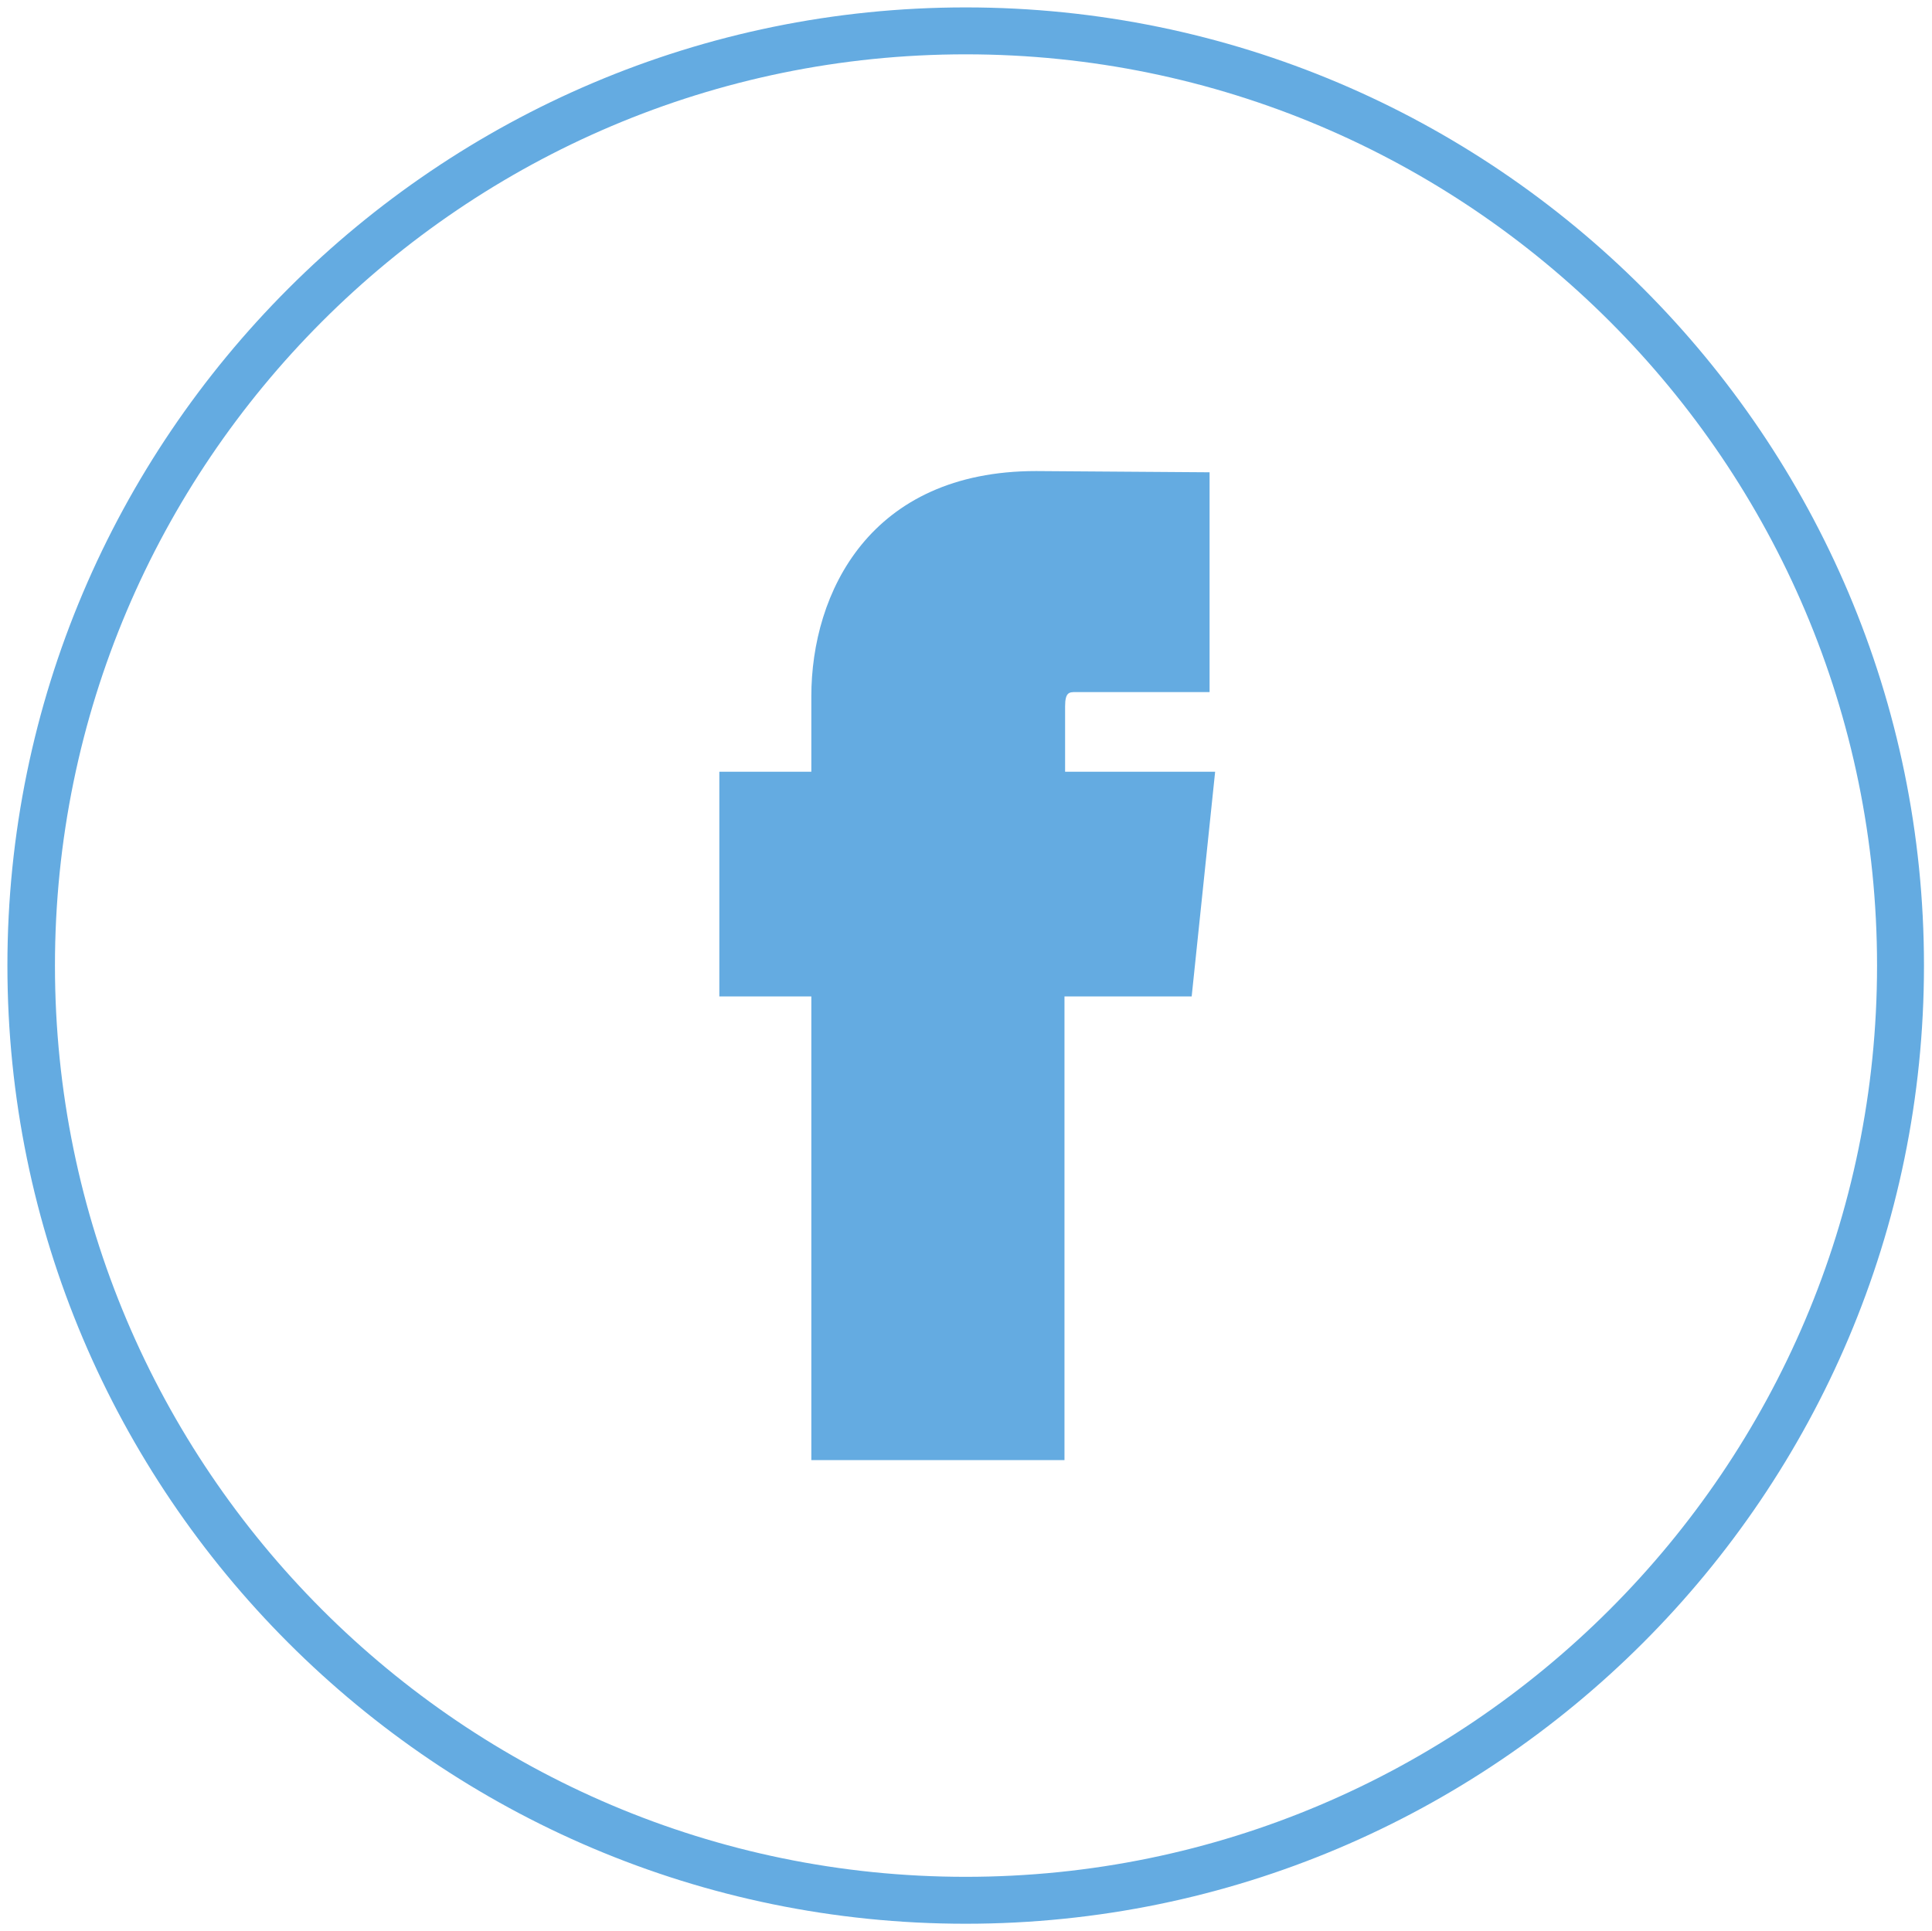 <?xml version="1.0" encoding="utf-8"?>
<!-- Generator: Adobe Illustrator 23.0.4, SVG Export Plug-In . SVG Version: 6.00 Build 0)  -->
<svg version="1.1" id="Layer_1" xmlns="http://www.w3.org/2000/svg" xmlns:xlink="http://www.w3.org/1999/xlink" x="0px" y="0px"
	 viewBox="0 0 31.29 31.28" style="enable-background:new 0 0 31.29 31.28;" xml:space="preserve">
<style type="text/css">
	.st0{fill:#64abe1;}
	.st1{fill:none;stroke:#64abe1;stroke-width:0.771;stroke-miterlimit:10;}
	.st2{fill:#64abe1;stroke:#64abe1;stroke-width:0;stroke-miterlimit:10;}
	.st3{fill:#64abe1;stroke:#64abe1;stroke-width:0.64;stroke-miterlimit:10;}
</style>
<g>
	<g>
		<path class="st0" d="M15.64,31.16c-8.56,0-15.52-6.96-15.52-15.52S7.09,0.12,15.64,0.12c8.56,0,15.52,6.96,15.52,15.52
			S24.2,31.16,15.64,31.16z M15.64,0.88C7.51,0.88,0.89,7.5,0.89,15.64S7.51,30.4,15.64,30.4S30.4,23.78,30.4,15.64
			S23.78,0.88,15.64,0.88z"/>
	</g>
	<g>
		<path class="st0" d="M18.87,15.65h-2.11v7.51h-3.12v-7.51h-1.49v-2.65h1.49v-1.71c0-1.23,0.59-3.16,3.15-3.16l2.31,0.01v2.58
			h-1.68c-0.28,0-0.66,0.14-0.66,0.72v1.56h2.38L18.87,15.65z"/>
		<path class="st0" d="M17.25,23.65h-4.11v-7.51h-1.49V12.5h1.49v-1.22c0-1.68,0.95-3.65,3.64-3.65l2.81,0.02v3.56h-2.17
			c-0.1,0-0.17,0-0.17,0.23v1.06h2.43l-0.38,3.64h-2.06V23.65z M14.13,22.66h2.13v-7.51h2.15l0.17-1.66h-2.33v-2.05
			c0-0.84,0.58-1.22,1.16-1.22h1.18V8.63l-1.82-0.01c-2.39,0-2.65,1.86-2.65,2.66v2.21h-1.49v1.66h1.49V22.66z"/>
	</g>
</g>
<g>
	<g>
		<g>
			<path class="st1" d="M-50.89-46.81c-8.44,0-15.31,6.87-15.31,15.31c0,8.45,6.87,15.32,15.31,15.32c8.44,0,15.31-6.87,15.31-15.32
				C-35.58-39.94-42.45-46.81-50.89-46.81z M-45.15-34.44c0.01,0.13,0.01,0.25,0.01,0.38c0,3.91-2.98,8.43-8.43,8.43
				c-1.67,0-3.23-0.49-4.54-1.34c0.23,0.03,0.47,0.05,0.71,0.05c1.39,0,2.66-0.47,3.68-1.27c-1.3-0.03-2.39-0.88-2.77-2.05
				c0.18,0.03,0.36,0.05,0.56,0.05c0.27,0,0.53-0.04,0.78-0.1c-1.35-0.27-2.38-1.47-2.38-2.9c0-0.01,0-0.03,0.01-0.04
				c0.4,0.22,0.86,0.36,1.34,0.37c-0.8-0.53-1.32-1.44-1.32-2.46c0-0.54,0.15-1.06,0.4-1.49c1.46,1.79,3.65,2.97,6.11,3.1
				c-0.05-0.22-0.08-0.45-0.08-0.68c0-1.63,1.33-2.96,2.97-2.96c0.85,0,1.62,0.36,2.16,0.93c0.67-0.13,1.31-0.38,1.89-0.72
				c-0.23,0.69-0.69,1.28-1.3,1.65c0.6-0.07,1.17-0.23,1.7-0.47C-44.07-35.38-44.57-34.85-45.15-34.44z"/>
		</g>
	</g>
	<g>
		<g>
			<path class="st2" d="M-45.15-34.44c0.01,0.13,0.01,0.25,0.01,0.38c0,3.91-2.98,8.43-8.43,8.43c-1.67,0-3.23-0.49-4.54-1.34
				c0.23,0.03,0.47,0.05,0.71,0.05c1.39,0,2.66-0.47,3.68-1.27c-1.3-0.03-2.39-0.88-2.77-2.05c0.18,0.03,0.36,0.05,0.56,0.05
				c0.27,0,0.53-0.04,0.78-0.1c-1.35-0.27-2.38-1.47-2.38-2.9c0-0.01,0-0.03,0.01-0.04c0.4,0.22,0.86,0.36,1.34,0.37
				c-0.8-0.53-1.32-1.44-1.32-2.46c0-0.54,0.15-1.06,0.4-1.49c1.46,1.79,3.65,2.97,6.11,3.1c-0.05-0.22-0.08-0.45-0.08-0.68
				c0-1.63,1.33-2.96,2.97-2.96c0.85,0,1.62,0.36,2.16,0.93c0.67-0.13,1.31-0.38,1.89-0.72c-0.23,0.69-0.69,1.28-1.3,1.65
				c0.6-0.07,1.17-0.23,1.7-0.47C-44.07-35.38-44.57-34.85-45.15-34.44z"/>
		</g>
	</g>
</g>
<g>
	<g>
		<path class="st3" d="M99.47,56.71H90.6c-1.54,0-2.79,1.24-2.79,2.79v8.87c0,1.54,1.24,2.79,2.79,2.79h8.87
			c1.54,0,2.79-1.25,2.79-2.79V59.5C102.26,57.96,101.01,56.71,99.47,56.71z M100.27,58.38h0.32v2.45l-2.43,0.01l-0.01-2.45
			L100.27,58.38z M92.97,62.45c0.47-0.64,1.22-1.06,2.06-1.06c0.85,0,1.6,0.42,2.07,1.06c0.3,0.42,0.48,0.93,0.48,1.48
			c0,1.4-1.15,2.55-2.55,2.55c-1.4,0-2.55-1.15-2.55-2.55C92.49,63.39,92.68,62.87,92.97,62.45z M100.85,68.37
			c0,0.76-0.62,1.38-1.38,1.38H90.6c-0.76,0-1.38-0.62-1.38-1.38v-5.92h2.16c-0.19,0.46-0.29,0.95-0.29,1.48
			c0,2.18,1.76,3.96,3.95,3.96c2.18,0,3.96-1.77,3.96-3.96c0-0.53-0.11-1.02-0.3-1.48h2.16V68.37z"/>
	</g>
	<g>
		<path class="st0" d="M95.04,79.58c-8.63,0-15.65-7.02-15.65-15.64S86.42,48.3,95.04,48.3c8.62,0,15.64,7.02,15.64,15.64
			S103.67,79.58,95.04,79.58z M95.04,49.07c-8.2,0-14.88,6.67-14.88,14.87s6.67,14.87,14.88,14.87c8.2,0,14.87-6.67,14.87-14.87
			S103.24,49.07,95.04,49.07z"/>
	</g>
</g>
<g>
	<g>
		<path class="st0" d="M15.65,77.79C7.02,77.79,0,70.78,0,62.15s7.02-15.64,15.65-15.64c8.62,0,15.64,7.02,15.64,15.64
			S24.27,77.79,15.65,77.79z M15.65,47.28c-8.2,0-14.88,6.67-14.88,14.87s6.67,14.87,14.88,14.87c8.2,0,14.87-6.67,14.87-14.87
			S23.85,47.28,15.65,47.28z"/>
	</g>
	<g>
		<g>
			<path class="st2" d="M19.99,54.62v5.32h-0.97v-0.58c-0.38,0.44-0.74,0.65-1.1,0.65c-0.31,0-0.52-0.13-0.62-0.39
				c-0.05-0.16-0.08-0.41-0.08-0.79v-4.2h0.96v3.92c0,0.22,0,0.34,0.01,0.37c0.02,0.15,0.09,0.23,0.22,0.23
				c0.19,0,0.4-0.15,0.61-0.45v-4.07H19.99z"/>
		</g>
		<g>
			<path class="st2" d="M16.13,55.1c-0.26-0.36-0.64-0.54-1.12-0.54c-0.49,0-0.86,0.18-1.13,0.54c-0.2,0.27-0.3,0.69-0.3,1.25v1.87
				c0,0.56,0.1,0.99,0.3,1.25c0.27,0.36,0.64,0.54,1.13,0.54c0.48,0,0.86-0.18,1.12-0.54c0.2-0.26,0.3-0.69,0.3-1.25v-1.87
				C16.43,55.79,16.33,55.38,16.13,55.1z M15.47,58.4c0,0.49-0.15,0.74-0.46,0.74c-0.31,0-0.46-0.25-0.46-0.74v-2.24
				c0-0.49,0.15-0.74,0.46-0.74c0.31,0,0.46,0.24,0.46,0.74V58.4z"/>
		</g>
		<g>
			<path class="st2" d="M13.57,52.8l-1.29,4.25v2.9h-1.07v-2.9c-0.1-0.51-0.31-1.26-0.66-2.26c-0.22-0.66-0.46-1.32-0.69-1.99h1.13
				l0.76,2.8l0.73-2.8H13.57z"/>
		</g>
		<g>
			<path class="st0" d="M15.64,71.86c-1.95,0-3.97,0-5.95-0.22c-0.98-0.11-1.79-0.85-2.01-1.83c-0.29-1.23-0.29-2.54-0.29-3.8
				c0-1.13,0-2.55,0.29-3.81c0.22-0.98,1.04-1.72,2.02-1.83c1.98-0.22,4-0.22,5.95-0.22s3.97,0,5.95,0.22
				c0.98,0.11,1.79,0.84,2.01,1.83c0.28,1.2,0.28,2.48,0.28,3.72v0.09c0,1.26,0,2.57-0.28,3.8v0c-0.23,0.99-1.04,1.72-2.02,1.83
				C19.62,71.86,17.6,71.86,15.64,71.86z M15.65,60.86c-1.93,0-3.93,0-5.87,0.22c-0.68,0.08-1.24,0.59-1.4,1.28
				c-0.27,1.19-0.27,2.5-0.27,3.65c0,1.22,0,2.49,0.27,3.64c0.16,0.69,0.72,1.21,1.39,1.28c1.94,0.21,3.94,0.21,5.87,0.21
				s3.93,0,5.87-0.21c0.68-0.08,1.24-0.59,1.4-1.28c0.26-1.15,0.26-2.42,0.26-3.65v-0.09c0-1.2,0-2.43-0.26-3.56
				c-0.16-0.69-0.72-1.2-1.39-1.28C19.58,60.86,17.59,60.86,15.65,60.86z"/>
		</g>
		<g>
			<path class="st2" d="M23.27,62.27c-0.19-0.84-0.88-1.46-1.7-1.55c-1.96-0.22-3.94-0.22-5.91-0.22c-1.97,0-3.95,0-5.91,0.22
				c-0.83,0.09-1.52,0.71-1.71,1.55c-0.27,1.19-0.28,2.49-0.28,3.73c0,1.23,0,2.53,0.28,3.72c0.19,0.84,0.88,1.47,1.7,1.56
				c1.96,0.21,3.94,0.21,5.91,0.21c1.97,0,3.95,0,5.91-0.21c0.83-0.09,1.52-0.71,1.71-1.56c0.27-1.19,0.27-2.49,0.27-3.72
				C23.54,64.77,23.54,63.47,23.27,62.27z M12.26,63.2h-1.14v6.08h-1.06V63.2H8.93V62.2h3.32V63.2z M15.14,69.27h-0.95v-0.58
				c-0.38,0.44-0.74,0.65-1.09,0.65c-0.31,0-0.51-0.13-0.61-0.39c-0.05-0.16-0.09-0.41-0.09-0.79V64h0.96v3.87
				c0,0.22,0,0.34,0.01,0.37c0.03,0.15,0.1,0.22,0.22,0.22c0.19,0,0.39-0.14,0.61-0.44V64h0.95V69.27z M18.76,67.69
				c0,0.49-0.03,0.84-0.09,1.06c-0.13,0.39-0.39,0.59-0.76,0.59c-0.34,0-0.66-0.19-0.99-0.59v0.51h-0.95V62.2h0.95v2.31
				c0.31-0.38,0.64-0.57,0.99-0.57c0.38,0,0.64,0.2,0.76,0.59c0.06,0.21,0.09,0.56,0.09,1.06V67.69z M22.36,66.81h-1.91v0.93
				c0,0.49,0.16,0.73,0.49,0.73c0.24,0,0.37-0.12,0.43-0.38c0.01-0.05,0.02-0.26,0.02-0.64h0.97v0.14c0,0.31-0.01,0.51-0.02,0.61
				c-0.03,0.21-0.11,0.4-0.22,0.57c-0.26,0.38-0.66,0.57-1.15,0.57c-0.5,0-0.88-0.18-1.16-0.54c-0.2-0.26-0.31-0.68-0.31-1.24v-1.84
				c0-0.56,0.09-0.97,0.29-1.24c0.28-0.36,0.66-0.54,1.14-0.54c0.48,0,0.86,0.18,1.13,0.54c0.2,0.27,0.29,0.68,0.29,1.24V66.81z"/>
		</g>
		<g>
			<path class="st2" d="M17.81,65.52v2.24c0,0.47-0.14,0.71-0.41,0.71c-0.16,0-0.31-0.07-0.48-0.24v-3.2
				c0.16-0.16,0.32-0.24,0.48-0.24C17.67,64.8,17.81,65.04,17.81,65.52z"/>
		</g>
		<g>
			<path class="st2" d="M21.41,65.53v0.49h-0.96v-0.49c0-0.49,0.16-0.73,0.48-0.73S21.41,65.04,21.41,65.53z"/>
		</g>
	</g>
</g>
<g>
	<g>
		<path class="st1" d="M55.79,48.63c-8.44,0-15.31,6.87-15.31,15.31c0,8.45,6.87,15.32,15.31,15.32c8.44,0,15.31-6.87,15.31-15.32
			C71.1,55.49,64.23,48.63,55.79,48.63z"/>
	</g>
</g>
<g>
	<g>
		<path class="st2" d="M51.9,57.94c0,0.81-0.66,1.46-1.46,1.46c-0.81,0-1.46-0.65-1.46-1.46c0-0.8,0.66-1.46,1.46-1.46
			C51.25,56.49,51.9,57.14,51.9,57.94z"/>
	</g>
	<g>
		<rect x="48.79" y="60.07" class="st0" width="3.12" height="10.9"/>
		<path class="st0" d="M52.4,71.46h-4.12v-11.9h4.12V71.46z M49.29,70.46h2.12v-9.9h-2.12V70.46z"/>
	</g>
	<g>
		<path class="st0" d="M62.79,70.96h-3.11v-6.73c0-0.79-0.23-1.34-1.19-1.34c-1.62,0-1.93,1.34-1.93,1.34v6.73h-3.11v-10.9h3.11
			v1.04c0.45-0.34,1.56-1.04,3.12-1.04c1.01,0,3.11,0.6,3.11,4.25V70.96z"/>
		<path class="st0" d="M63.29,71.46h-4.11v-7.23c0-0.72-0.18-0.84-0.69-0.84c-1.05,0-1.36,0.71-1.43,0.91v7.16h-4.11v-11.9h4.11
			v0.65c0.64-0.33,1.54-0.64,2.62-0.64c0.6,0,3.61,0.23,3.61,4.75V71.46z M60.18,70.46h2.11v-6.14c0-3.48-1.99-3.75-2.61-3.75
			c-1.36,0-2.35,0.59-2.82,0.94l-0.8,0.6v-1.54h-2.11v9.9h2.11l0.01-6.35c0.14-0.6,0.82-1.73,2.42-1.73c1.12,0,1.69,0.62,1.69,1.84
			V70.46z"/>
	</g>
</g>
</svg>
